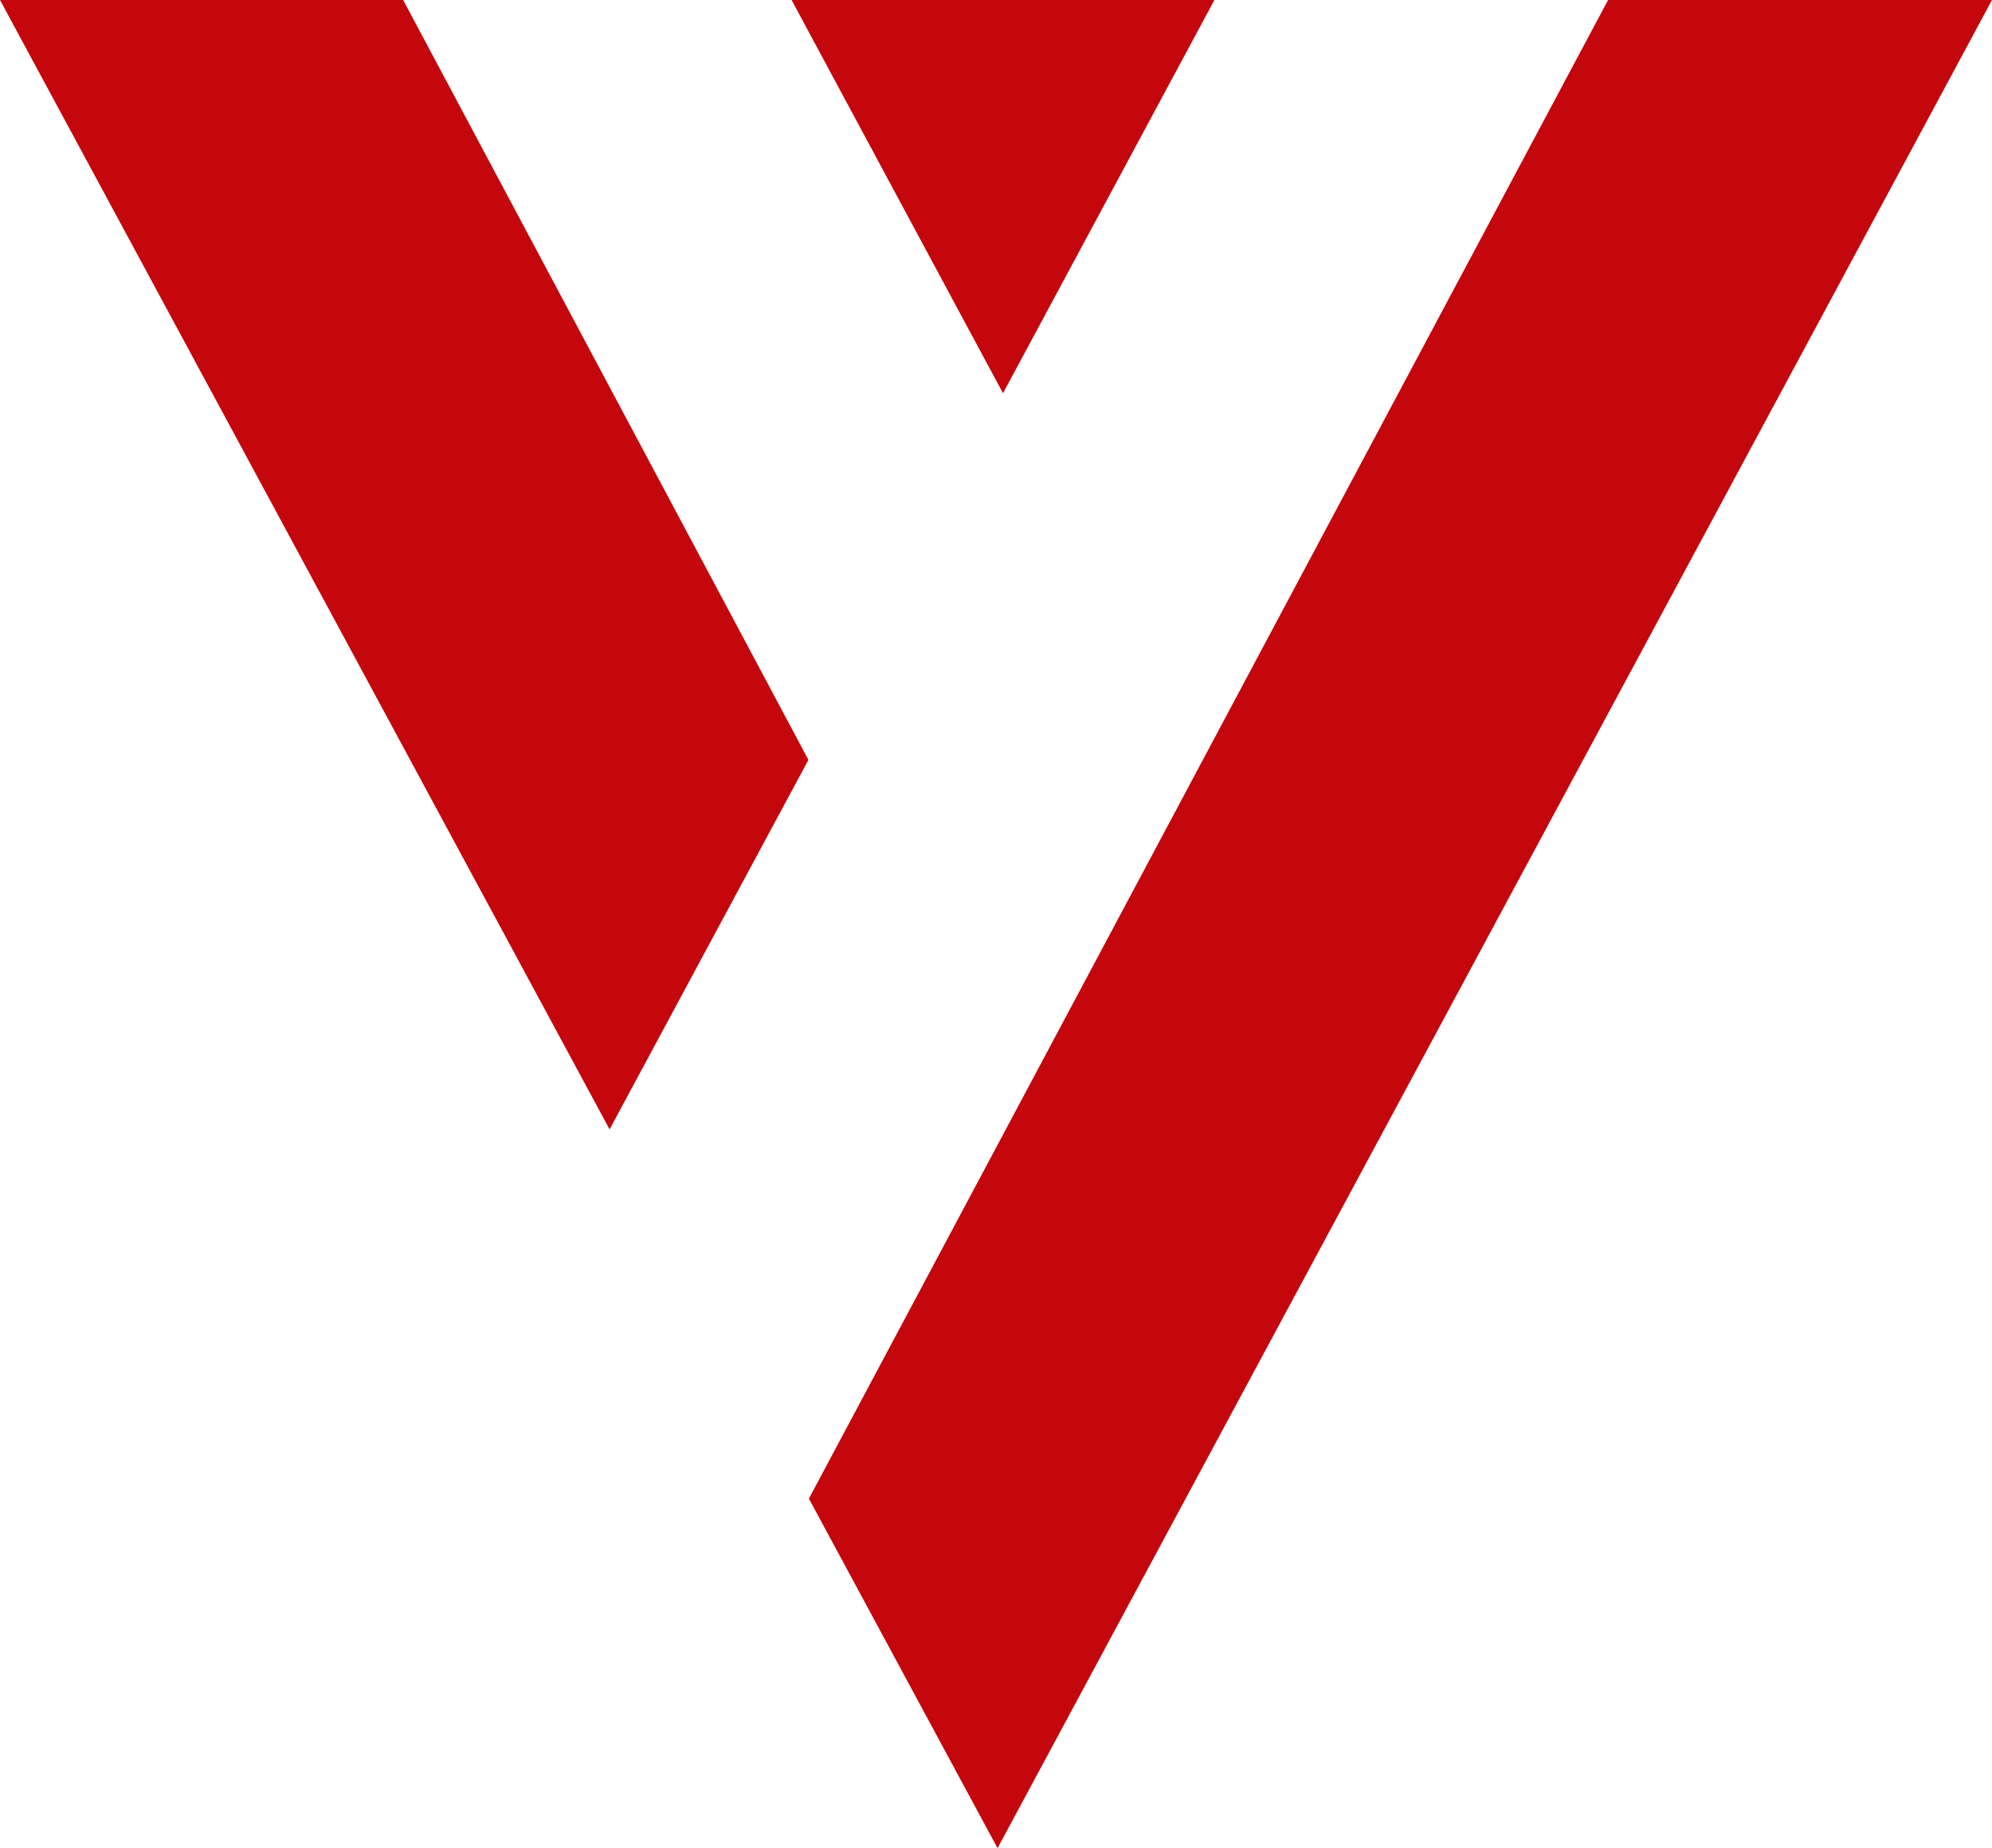 <svg id="Layer_1" data-name="Layer 1" xmlns="http://www.w3.org/2000/svg" viewBox="0 0 83.95 77.88"><defs><style>.cls-1{fill:#c4060d;fill-rule:evenodd;}</style></defs><g id="Boostrap-3-Grid"><g id="Home---dekstop"><g id="Footer"><g id="Logo-pattern"><polyline id="Fill-6" class="cls-1" points="0 0 25.69 47.59 34.07 32.02 16.99 0 0 0"/><polyline id="Fill-7" class="cls-1" points="51.18 0 33.36 0 42.27 16.57 51.18 0"/><polyline id="Fill-8" class="cls-1" points="67.77 0 34.09 63.15 42.04 77.88 83.95 0 67.77 0"/></g></g></g></g></svg>